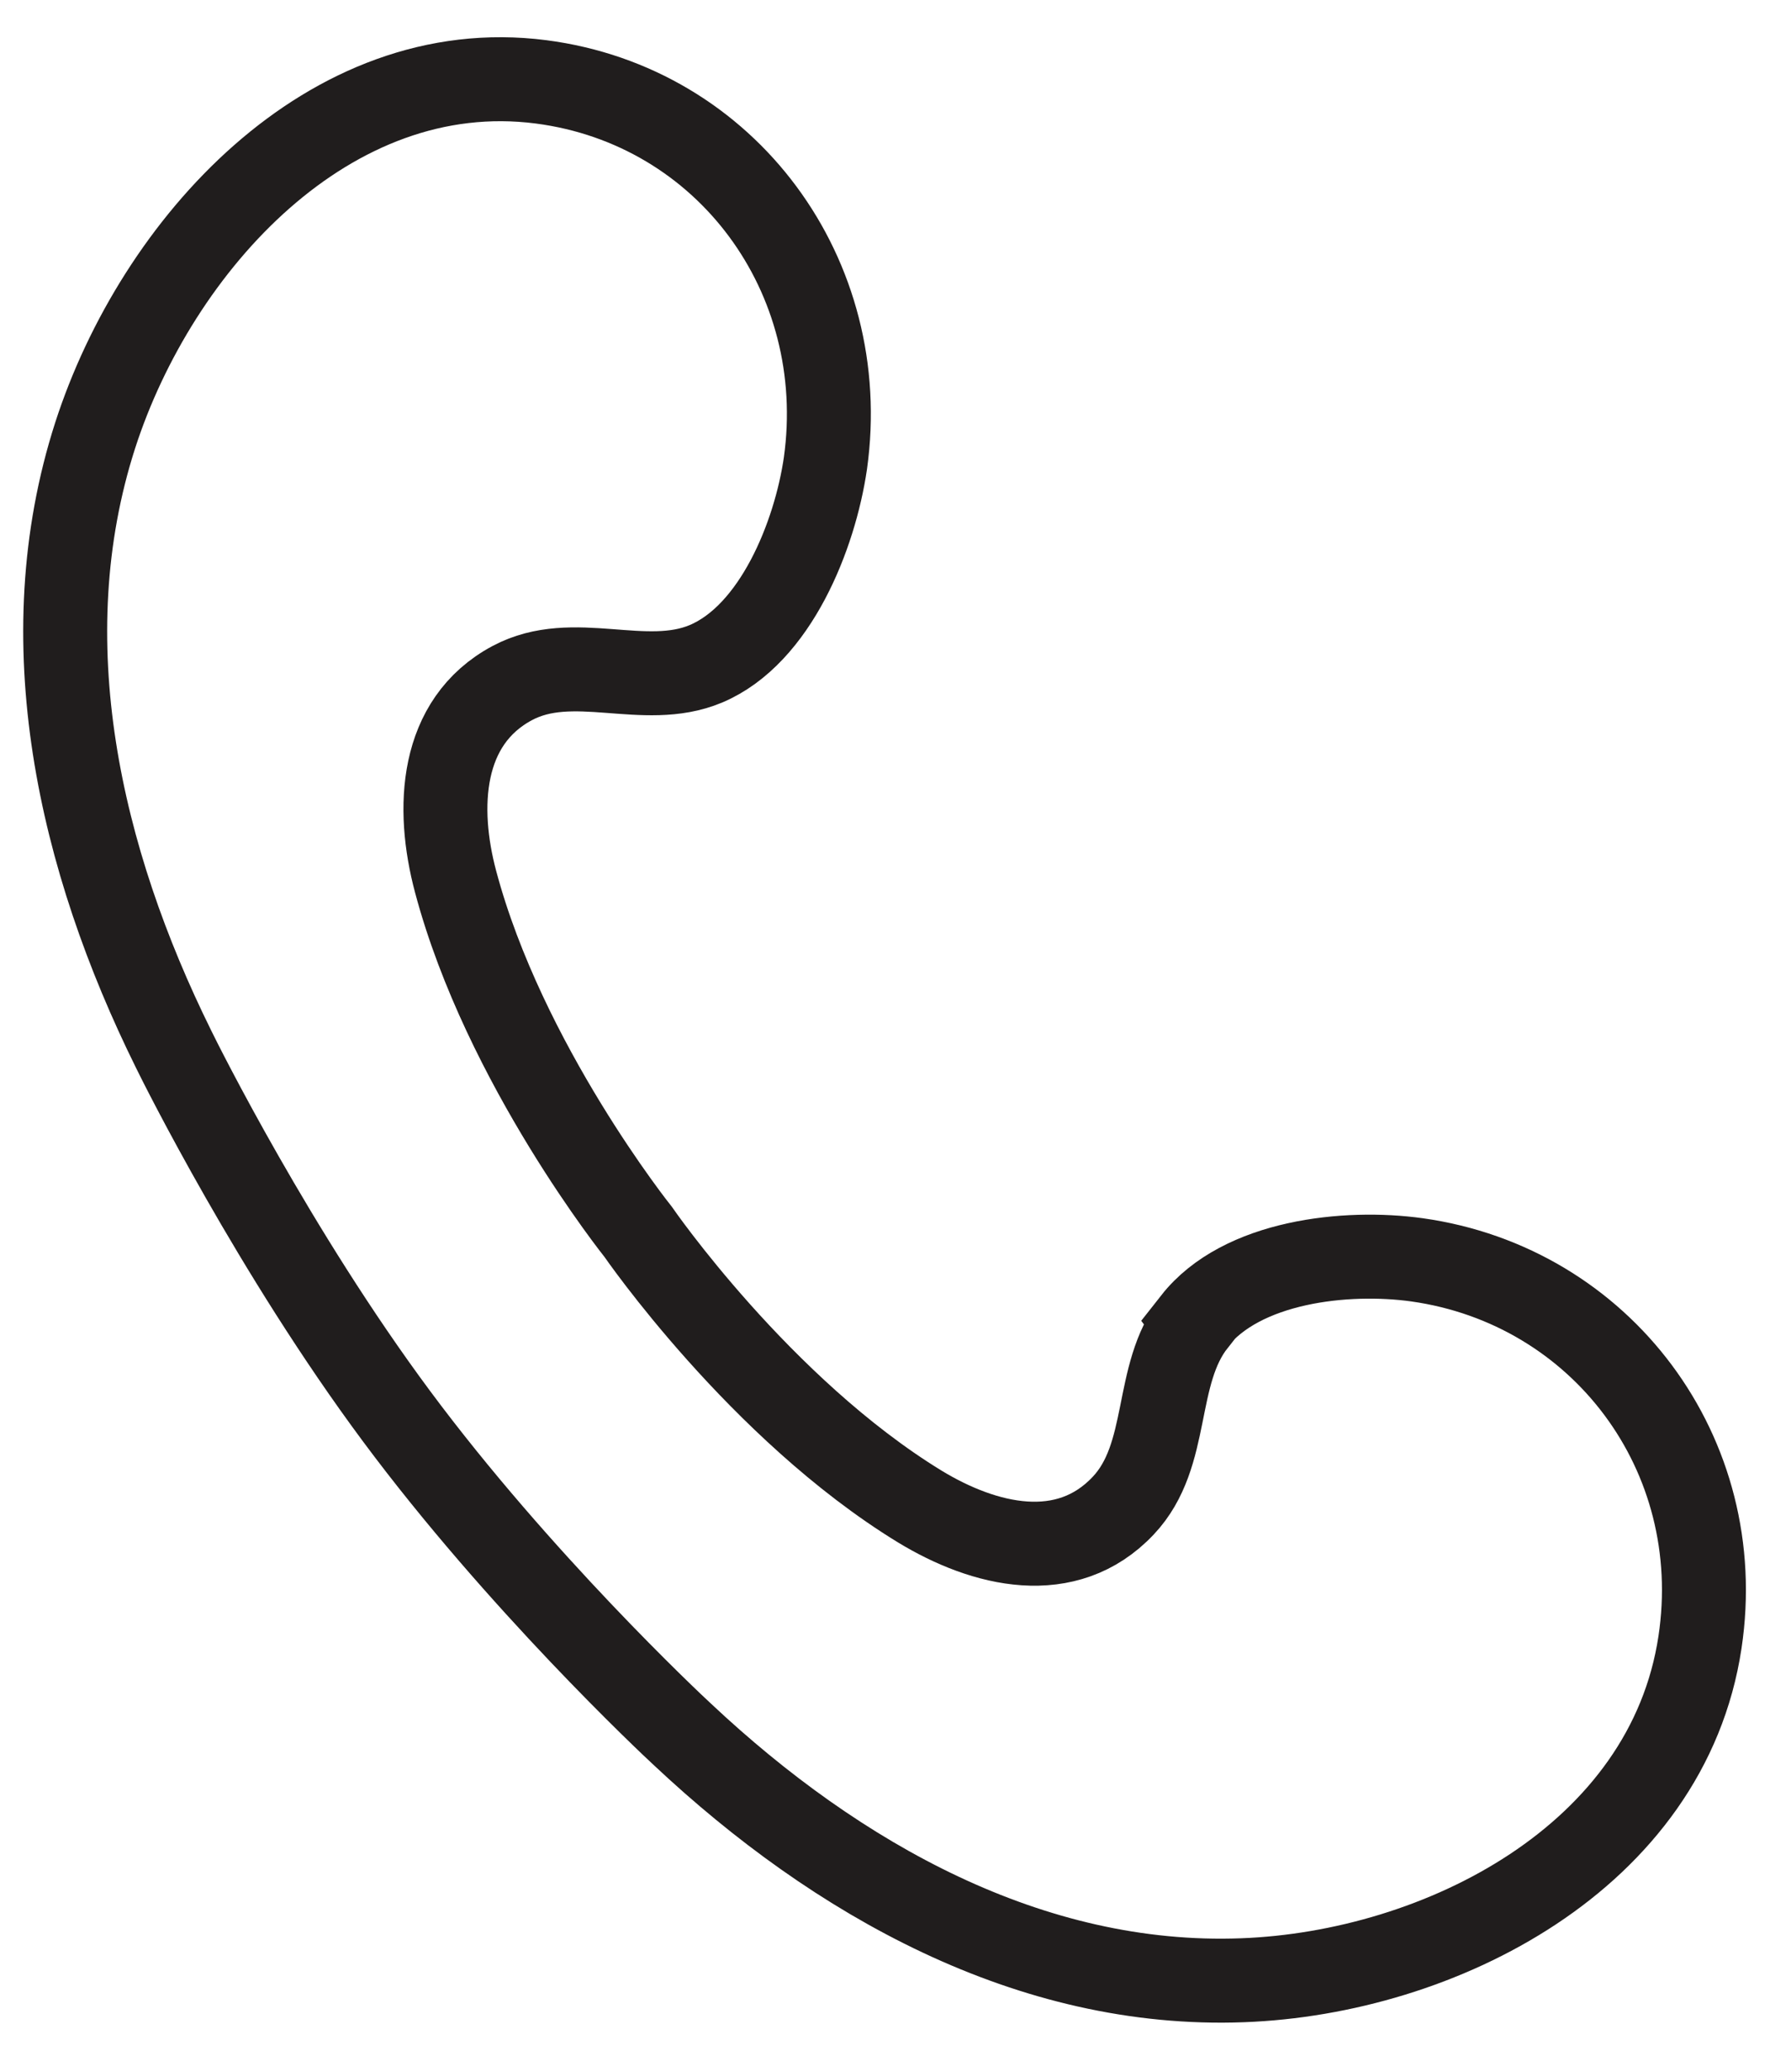 <svg xmlns="http://www.w3.org/2000/svg" fill="none" viewBox="0 0 32 37" height="37" width="32">
<path stroke-miterlimit="10" stroke-width="1.5" stroke="#201D1D" d="M21.345 23.611C20.599 24.557 20.925 25.983 20.069 26.89C19.057 27.964 17.589 27.609 16.431 26.904C13.576 25.157 11.402 22 11.402 22C11.402 22 9.009 19.011 8.14 15.745C7.789 14.432 7.857 12.891 9.153 12.199C10.243 11.618 11.505 12.318 12.611 11.856C13.859 11.331 14.561 9.558 14.748 8.274C15.215 4.931 12.984 1.892 9.668 1.462C5.881 0.972 2.801 4.368 1.701 7.774C0.521 11.438 1.422 15.344 3.102 18.738C3.238 19.018 4.904 22.358 7.086 25.294C9.267 28.23 11.973 30.774 12.201 30.983C14.948 33.56 18.407 35.51 22.203 35.366C25.726 35.235 29.796 33.169 30.374 29.329C30.879 25.975 28.614 22.963 25.318 22.5C24.055 22.324 22.183 22.521 21.336 23.599L21.345 23.611Z"></path>
</svg>
